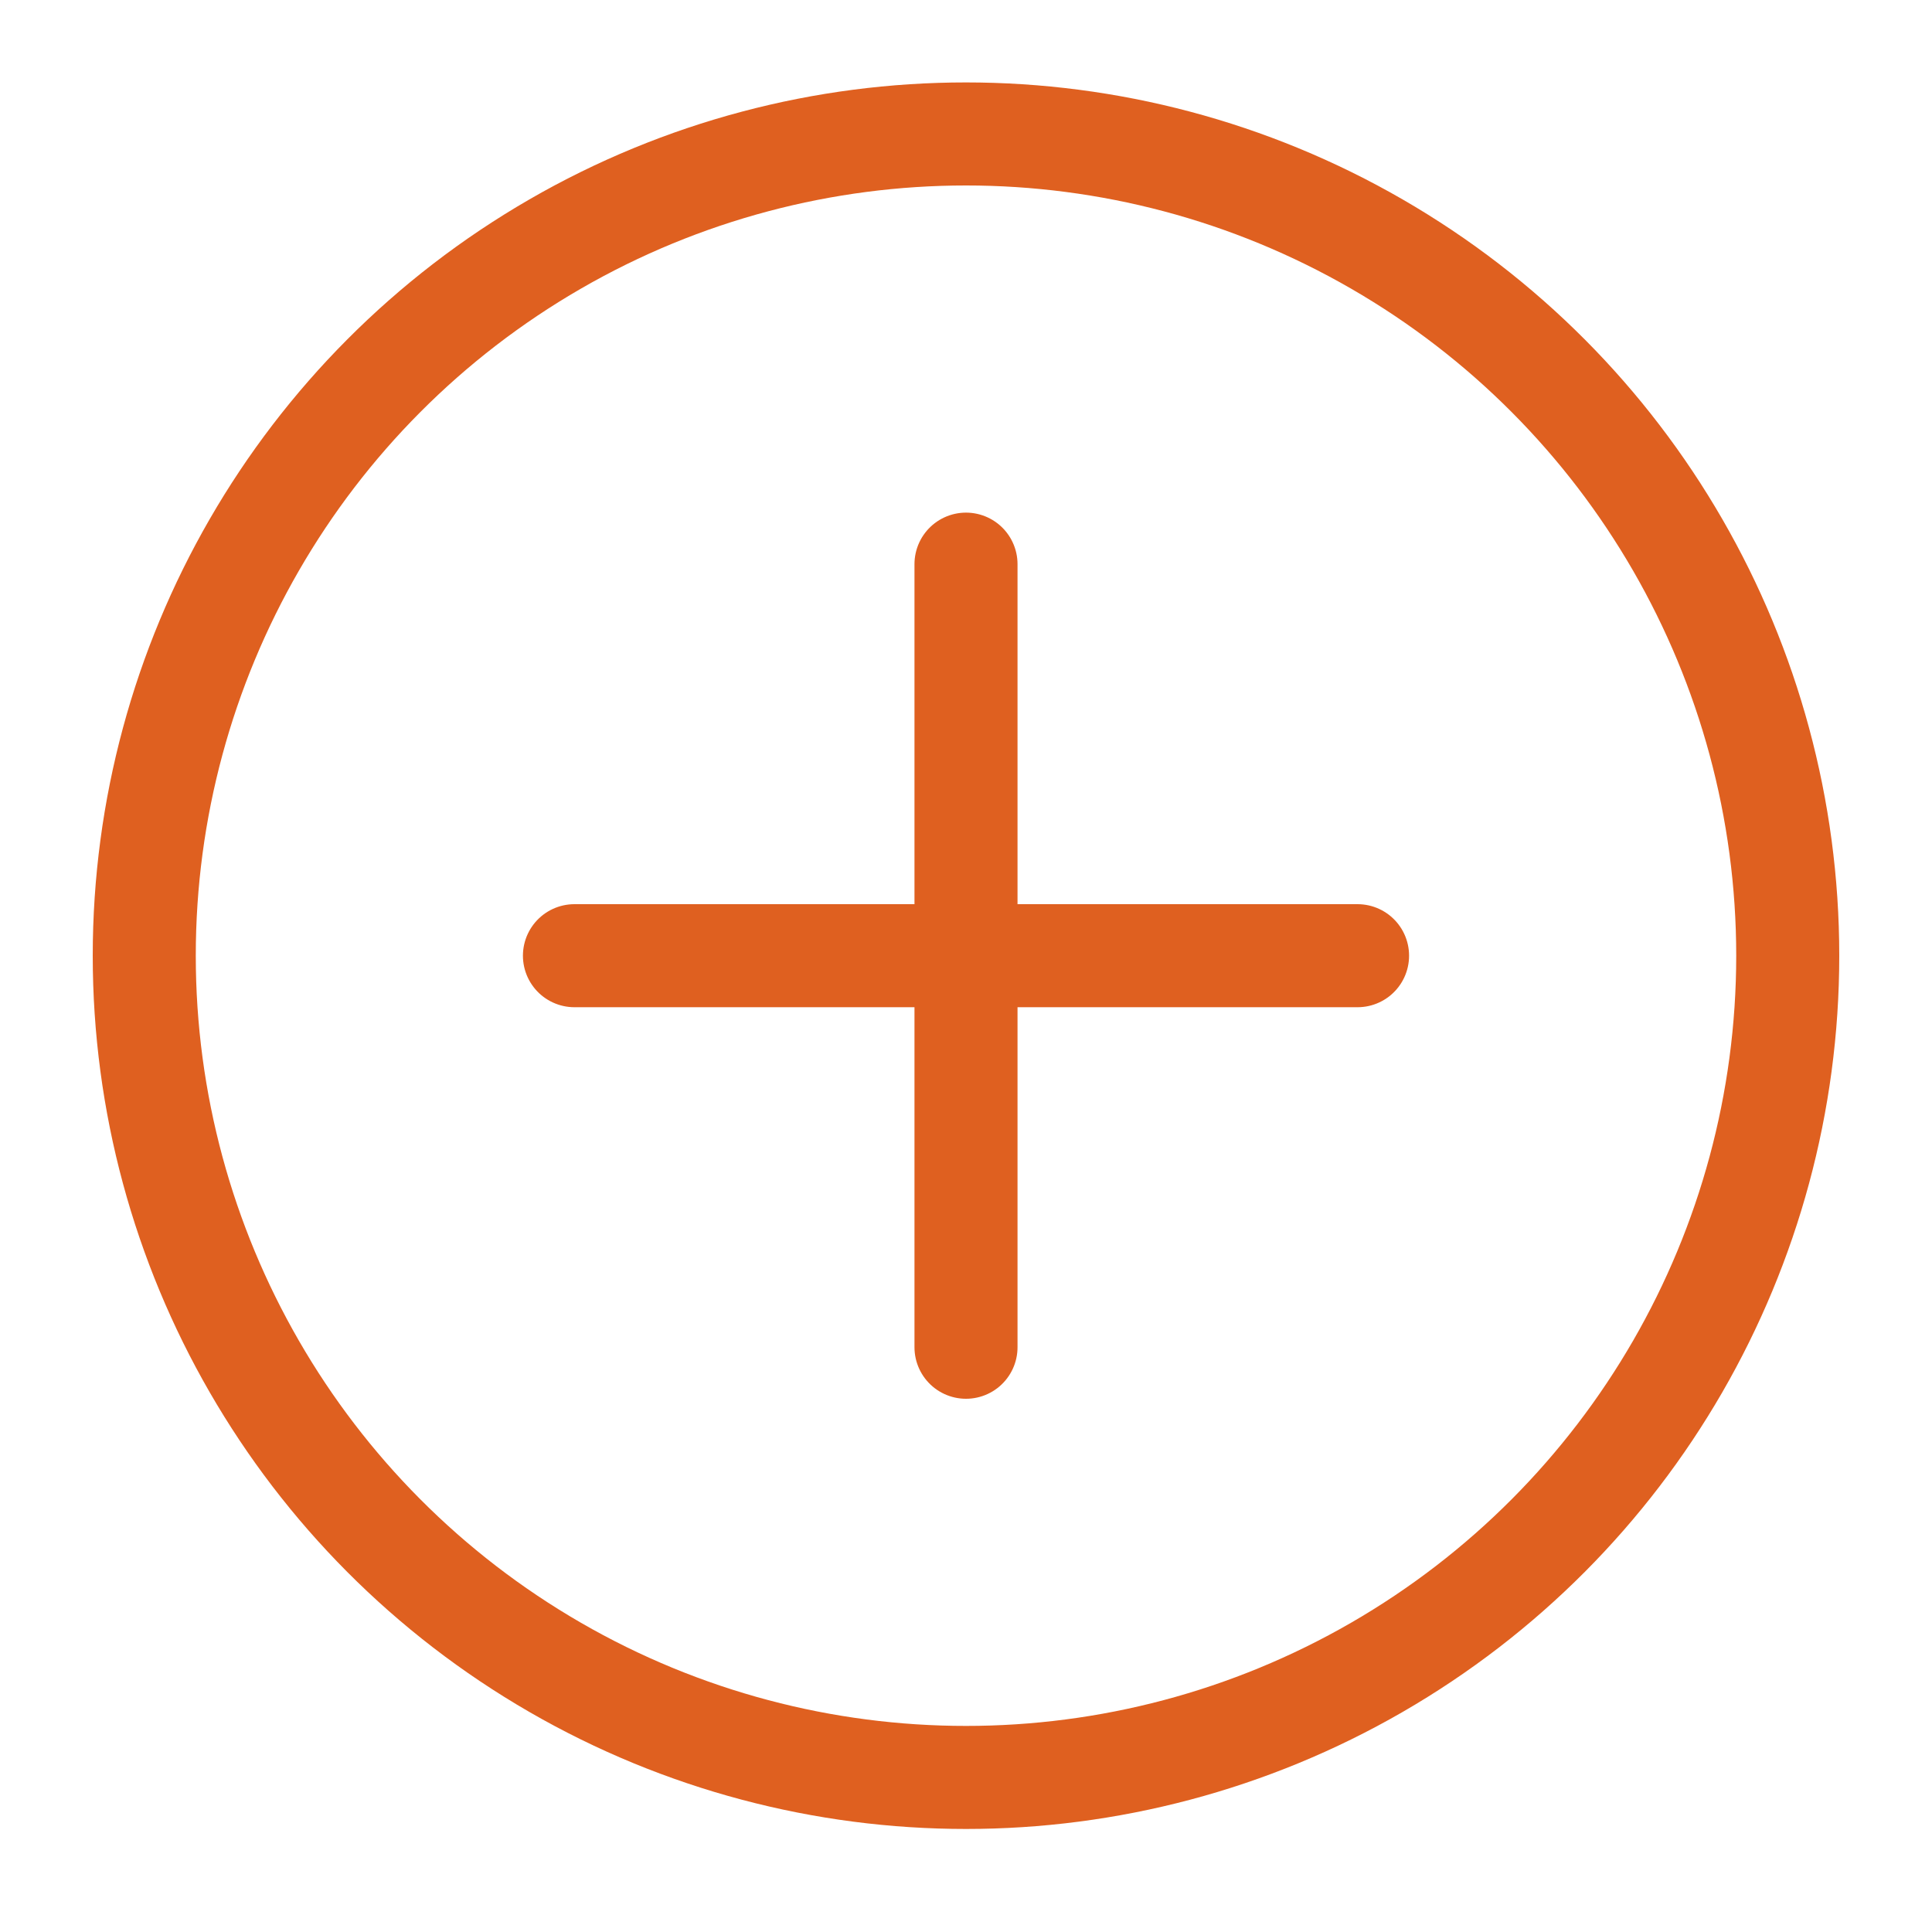 <?xml version="1.0" encoding="utf-8"?>
<!-- Generator: Adobe Illustrator 22.0.0, SVG Export Plug-In . SVG Version: 6.00 Build 0)  -->
<svg version="1.1" id="glyph" xmlns="http://www.w3.org/2000/svg" xmlns:xlink="http://www.w3.org/1999/xlink" x="0px" y="0px"
	 viewBox="0 0 75 75" style="enable-background:new 0 0 75 75;" xml:space="preserve">
<style type="text/css">
	.st0{fill:none;stroke:#DF6020;stroke-width:4;stroke-linecap:round;stroke-miterlimit:10;}
</style>
<circle class="st0" cx="37.5" cy="37.1" r="31.9"/>
<g>
	<line class="st0" x1="37.5" y1="21.9" x2="37.5" y2="52.3"/>
	<line class="st0" x1="22.3" y1="37.1" x2="52.7" y2="37.1"/>
</g>
</svg>
